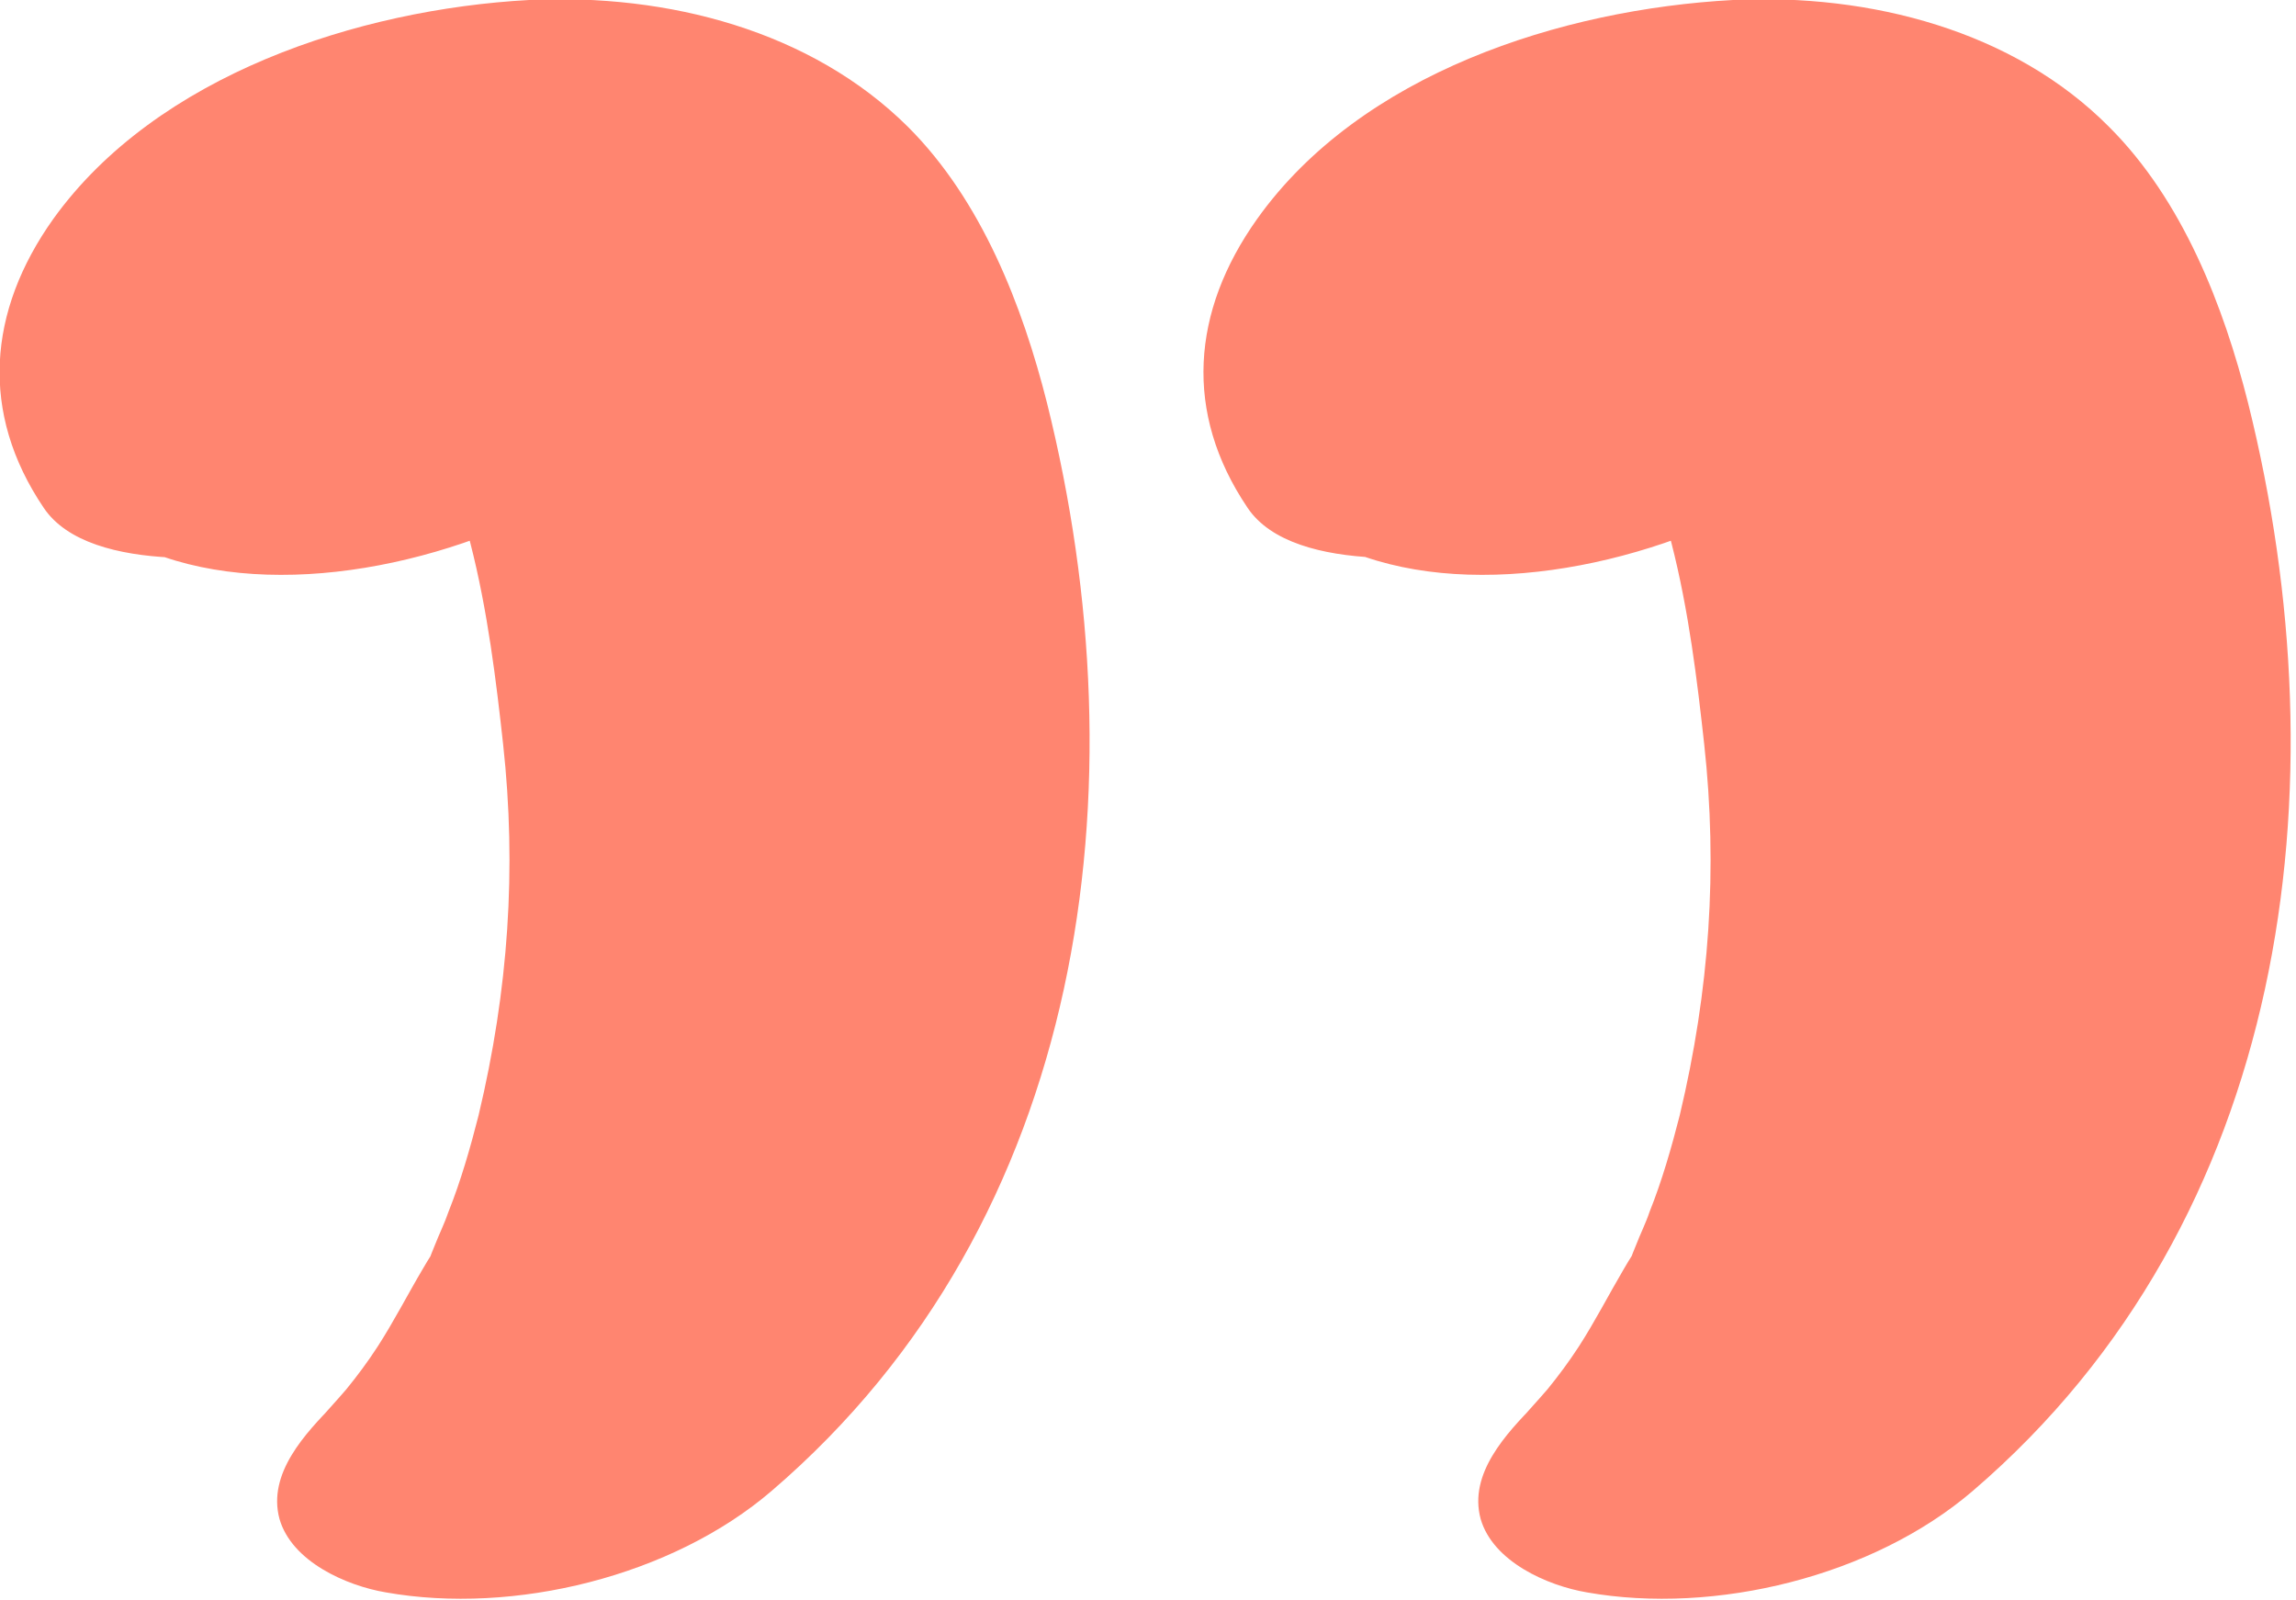 <?xml version="1.0" encoding="UTF-8"?>
<svg xmlns="http://www.w3.org/2000/svg" width="33" height="23" viewBox="0 0 33 23" fill="none">
  <g clip-path="url(#clip0_216_5865)">
    <path d="M9.72 4.205L9.524 4.569L7.29 6.163L7.407 6.105L5.193 6.681H5.33L3.351 6.624C2.489 6.508 2.175 6.028 2.449 5.203C3.272 4.569 3.449 4.397 2.959 4.704L8.838 3.936C8.603 3.821 8.544 3.821 8.681 3.936C8.818 4.051 8.779 4.032 8.583 3.84C8.387 3.437 8.583 4.013 8.446 3.513L0.49 6.201C0.666 6.355 0.705 6.374 0.588 6.278C0.392 6.124 0.411 5.913 0.627 5.606L8.348 4.109C8.544 4.377 8.328 3.917 8.309 3.821C8.348 4.109 8.309 3.801 8.348 3.648C8.407 3.398 8.348 3.206 8.348 3.513C8.524 3.283 8.524 3.264 8.348 3.456C8.211 3.629 8.034 3.744 7.838 3.84L5.644 4.569C5.408 4.608 5.173 4.608 4.938 4.589C4.762 4.589 4.213 4.377 4.762 4.608C5.016 4.723 5.193 4.838 5.526 5.222C6.741 6.604 7.035 8.908 7.231 10.694C7.427 12.479 7.309 14.226 6.878 16.031C6.761 16.492 6.623 16.972 6.447 17.413C6.388 17.586 6.31 17.74 6.251 17.893C5.957 18.604 6.467 17.567 6.075 18.239C5.859 18.604 5.663 18.988 5.428 19.352C5.291 19.564 5.134 19.775 4.977 19.967C4.899 20.063 4.389 20.619 4.801 20.178C4.389 20.6 3.841 21.176 4.017 21.829C4.193 22.443 4.977 22.789 5.546 22.885C7.388 23.211 9.661 22.654 11.091 21.426C15.638 17.529 16.422 11.308 15.05 5.798C14.697 4.397 14.109 2.88 13.051 1.824C11.66 0.442 9.602 -0.096 7.603 7.6022e-05C5.154 0.134 2.253 1.075 0.764 3.149C-0.177 4.473 -0.294 5.932 0.627 7.296C1.293 8.294 3.586 8.025 4.468 7.852C5.82 7.584 7.544 6.988 8.328 5.798C8.916 4.915 9.034 3.782 8.171 3.033C6.878 1.92 4.683 2.285 3.214 2.765C2.136 3.129 -0.216 4.185 0.196 5.702C1.352 10.041 8.583 8.179 10.327 5.165C11.248 3.571 10.033 2.496 8.485 2.208C7.035 1.92 5.369 2.227 4.037 2.822C3.057 3.245 1.568 4.032 1.43 5.241C1.254 7.027 3.723 7.161 5.016 6.988C6.094 6.835 7.231 6.547 8.152 5.952C8.74 5.568 9.641 4.992 9.72 4.243V4.205Z" fill="#FF8570"></path>
    <path d="M27.022 4.205L26.826 4.569L24.592 6.163L24.71 6.105L22.496 6.681H22.633L20.654 6.624C19.791 6.508 19.478 6.028 19.752 5.203C20.575 4.569 20.752 4.397 20.262 4.704L26.14 3.936C25.905 3.821 25.846 3.821 25.984 3.936C26.121 4.051 26.082 4.032 25.886 3.84C25.69 3.437 25.886 4.013 25.748 3.513L17.753 6.201C17.93 6.355 17.969 6.374 17.851 6.278C17.655 6.124 17.675 5.913 17.89 5.606L25.611 4.109C25.807 4.377 25.592 3.917 25.572 3.821C25.611 4.109 25.572 3.801 25.611 3.648C25.67 3.398 25.611 3.206 25.611 3.513C25.788 3.283 25.788 3.264 25.611 3.456C25.474 3.629 25.298 3.744 25.102 3.84L22.907 4.569C22.672 4.608 22.437 4.608 22.202 4.589C22.025 4.589 21.477 4.377 22.025 4.608C22.28 4.723 22.456 4.838 22.79 5.222C24.005 6.604 24.298 8.908 24.494 10.694C24.69 12.479 24.573 14.226 24.142 16.031C24.024 16.492 23.887 16.972 23.71 17.413C23.652 17.586 23.573 17.74 23.515 17.893C23.221 18.604 23.73 17.567 23.338 18.239C23.123 18.604 22.927 18.988 22.692 19.352C22.554 19.564 22.398 19.775 22.241 19.967C22.162 20.063 21.653 20.619 22.064 20.178C21.653 20.6 21.104 21.176 21.281 21.829C21.457 22.443 22.241 22.789 22.809 22.885C24.651 23.211 26.924 22.654 28.355 21.426C32.901 17.529 33.685 11.308 32.313 5.798C31.96 4.397 31.373 2.88 30.314 1.824C28.943 0.442 26.885 -0.096 24.906 7.6022e-05C22.437 0.134 19.556 1.056 18.067 3.149C17.126 4.473 17.009 5.932 17.93 7.296C18.596 8.294 20.889 8.025 21.77 7.852C23.123 7.584 24.847 6.988 25.631 5.798C26.219 4.915 26.336 3.782 25.474 3.033C24.181 1.92 21.986 2.285 20.516 2.765C19.419 3.129 17.067 4.185 17.459 5.702C18.616 10.041 25.846 8.179 27.591 5.165C28.512 3.571 27.297 2.496 25.748 2.208C24.298 1.92 22.633 2.227 21.3 2.822C20.32 3.245 18.831 4.032 18.694 5.241C18.517 7.027 20.987 7.161 22.28 6.988C23.358 6.835 24.494 6.547 25.415 5.952C26.003 5.568 26.905 4.992 26.983 4.243L27.022 4.205Z" fill="#FF8570"></path>
  </g>
  <defs>
    <clipPath id="clip0_216_5865">
      <rect width="33" height="23" fill="white"></rect>
    </clipPath>
  </defs>
</svg>
